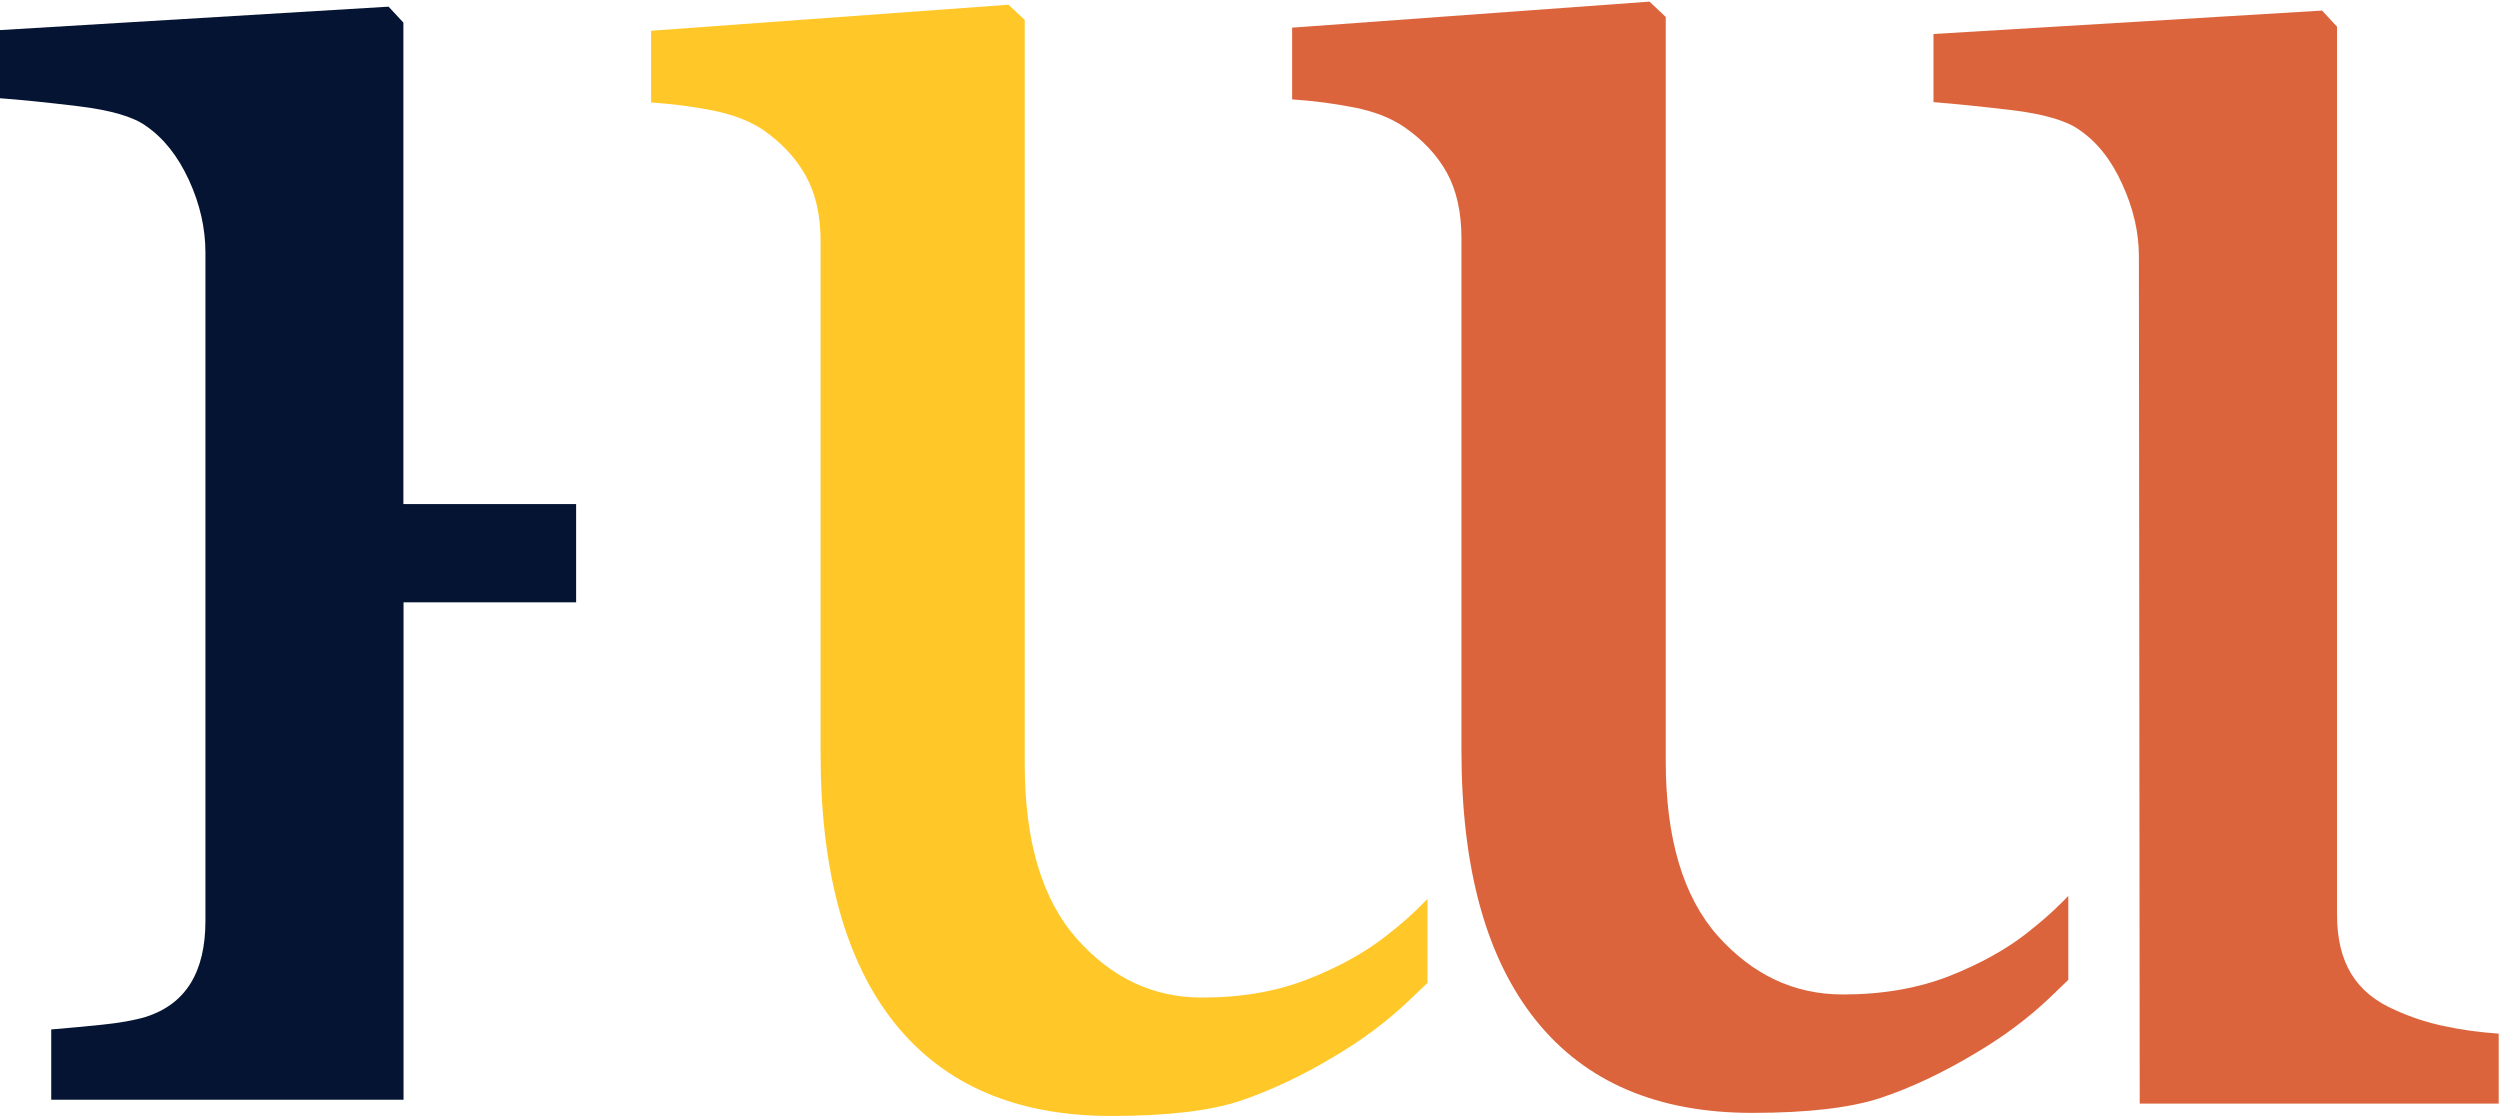 <svg version="1.2" xmlns="http://www.w3.org/2000/svg" viewBox="0 0 1537 687" width="1537" height="687">
	<title>HUW</title>
	<style>
		.s0 { fill: #ffc828 } 
		.s1 { fill: #dc643c } 
		.s2 { fill: #051432 } 
	</style>
	<path class="s0" d="m852.4 575.2q-19.4 15.4-48.1 26.7-28.7 11.4-65.4 11.4-44.8 0-76.8-36.1-32.1-36.1-32.1-107.5v-457.5l-10-9.3-219.7 16v44.1c13.5 0.9 26.2 2.6 38.3 5 12.1 2.5 22.2 6.3 30.3 11.7q17.4 12 26.5 28.4 9.1 16.3 9.1 40.3v314.9q0 108.7 45.6 165.8 45.7 57 133.1 57c34.1 0 60.6-3.1 79.3-9.3 18.6-6.3 38-15.4 58-27.4q26-15.4 46-34.5 5.7-5.4 11.1-10.6v-51.6c-7.5 7.8-15.9 15.4-25.2 22.5z"/>
	<path class="s1" d="m1246.5 573.4q-19.4 15.3-48.1 26.7c-19.2 7.5-41 11.3-65.4 11.3-29.9 0-55.4-12-76.9-36q-32-36.1-32-107.6v-457.4l-10-9.4-219.7 16v44.1c13.4 0.9 26.1 2.6 38.3 5 12.1 2.4 22.1 6.3 30.2 11.7q17.5 12 26.6 28.3c6 10.9 9 24.4 9 40.4v314.9c0 72.5 15.2 127.7 45.7 165.8 30.4 38 74.8 57 133 57q51.3 0 79.3-9.3 28-9.4 58-27.4 26-15.3 46-34.4c3.8-3.6 7.5-7.2 11.1-10.7v-51.6q-2.9 3.1-6 6-3 3-6.2 5.8-3.1 2.8-6.4 5.5-3.2 2.7-6.5 5.3zm289.7 62.1c-12.2-0.9-23.4-2.4-33.7-4.7-10.2-2.1-20.2-5.4-29.7-9.7q-18.4-7.9-27.2-22.3-8.8-14.4-8.8-36.6v-545.8l-9.2-9.9-238.9 14.4v41.9q18.3 1.4 48.1 4.9c19.8 2.4 33.7 6.5 41.5 12.1 11 7.5 19.8 18.6 26.5 33.5q10.2 22.2 10.2 44.4l0.5 520.8h220.7z"/>
	<path class="s2" d="m354.2 309.9h-106.2v-296l-9.1-9.8-238.9 14.4v41.9c12.2 0.9 28.3 2.5 48.1 4.9q29.8 3.6 41.6 12.1c10.9 7.5 19.7 18.6 26.5 33.4 6.8 14.8 10.1 29.7 10.1 44.5v410.8c0 15.8-3 28.5-9.1 38.4q-9.1 14.7-27.3 20.6c-7.3 2.2-16.4 3.8-27.2 4.9-10.9 1.1-21.3 2.1-31.2 2.9v43.2h216.6v-305.8h106.1z"/>
</svg>